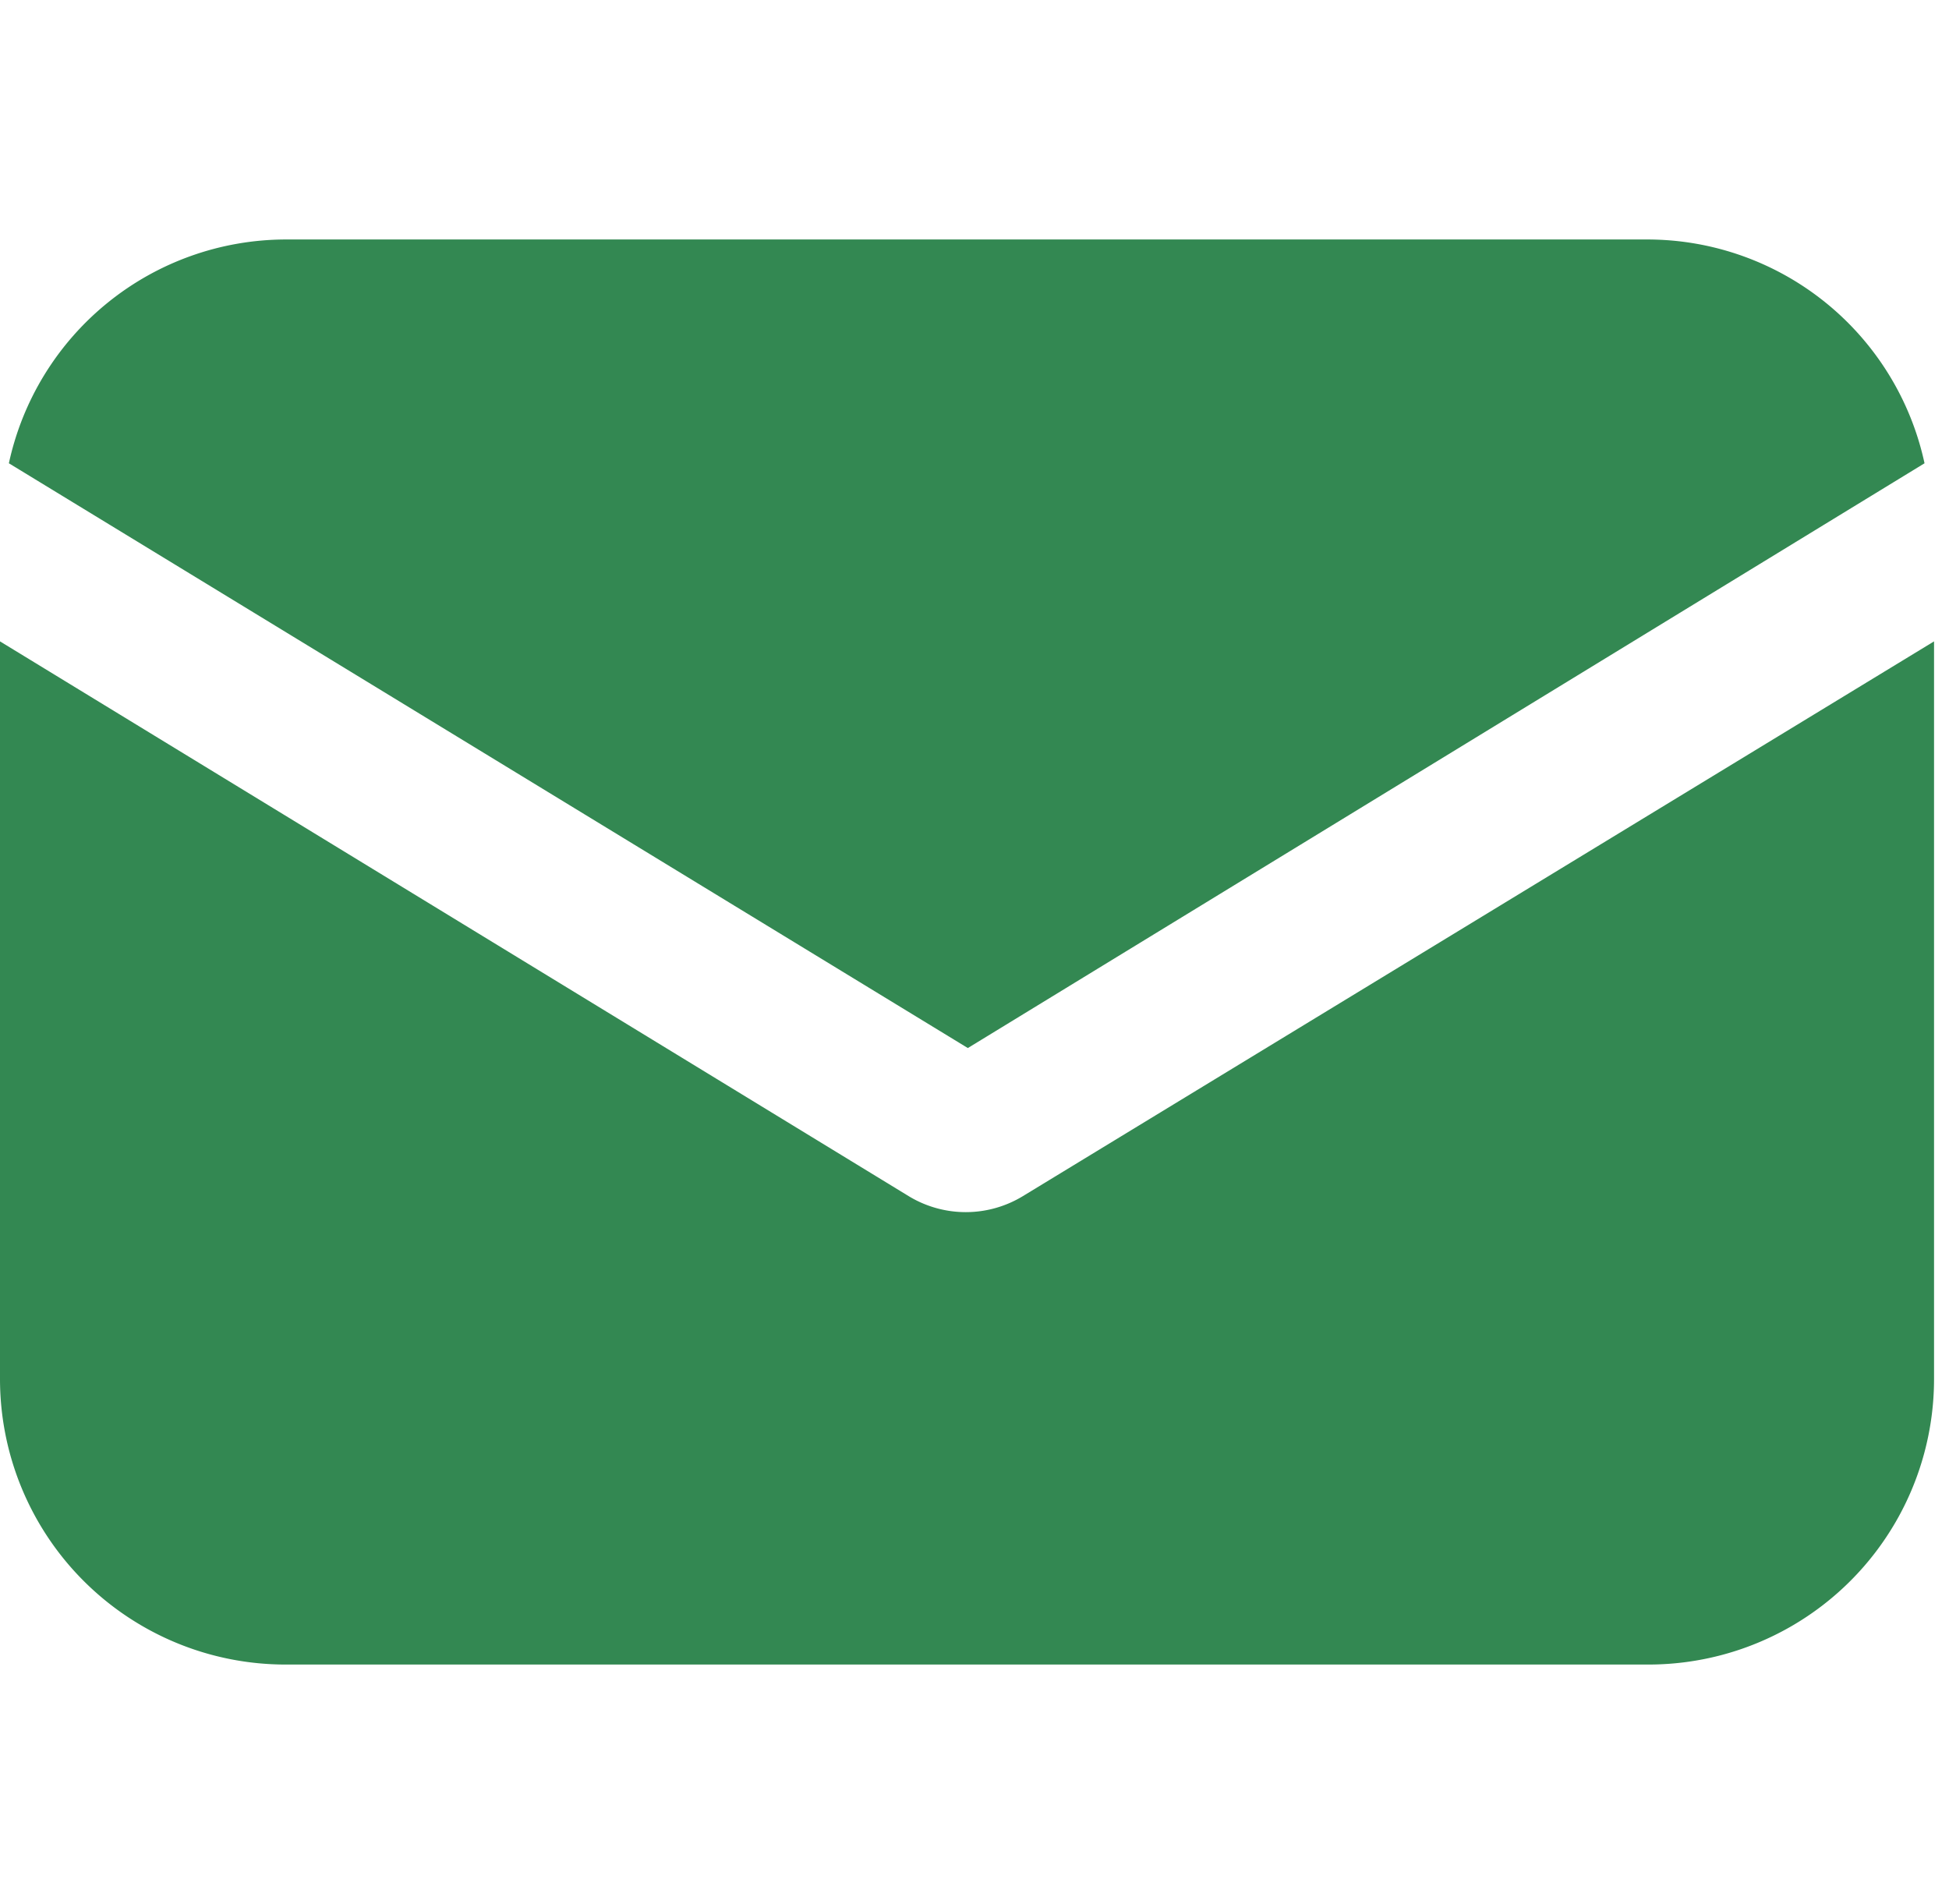 <svg xmlns="http://www.w3.org/2000/svg" xmlns:xlink="http://www.w3.org/1999/xlink" width="43" height="42" viewBox="0 0 43 42"><defs><style>.a,.c{fill:#338852;}.a{stroke:#707070;}.b{clip-path:url(#a);}</style><clipPath id="a"><rect class="a" width="43" height="42" transform="translate(0 0.128)"/></clipPath></defs><g class="b" transform="translate(0 -0.128)"><g transform="translate(0 5.411)"><g transform="translate(0 8.866)"><path class="c" d="M22.567,23.1a2.425,2.425,0,0,1-2.519,0L0,10.862V27.133a6.3,6.3,0,0,0,6.3,6.3H36.37a6.3,6.3,0,0,0,6.3-6.3V10.862Z" transform="translate(0 -10.862)"/></g><g transform="translate(0.201 0)"><path class="c" d="M36.32,4.213H6.246a6.26,6.26,0,0,0-6.1,4.937l21.157,12.9,21.107-12.9A6.26,6.26,0,0,0,36.32,4.213Z" transform="translate(-0.151 -4.213)"/></g></g></g></svg>
